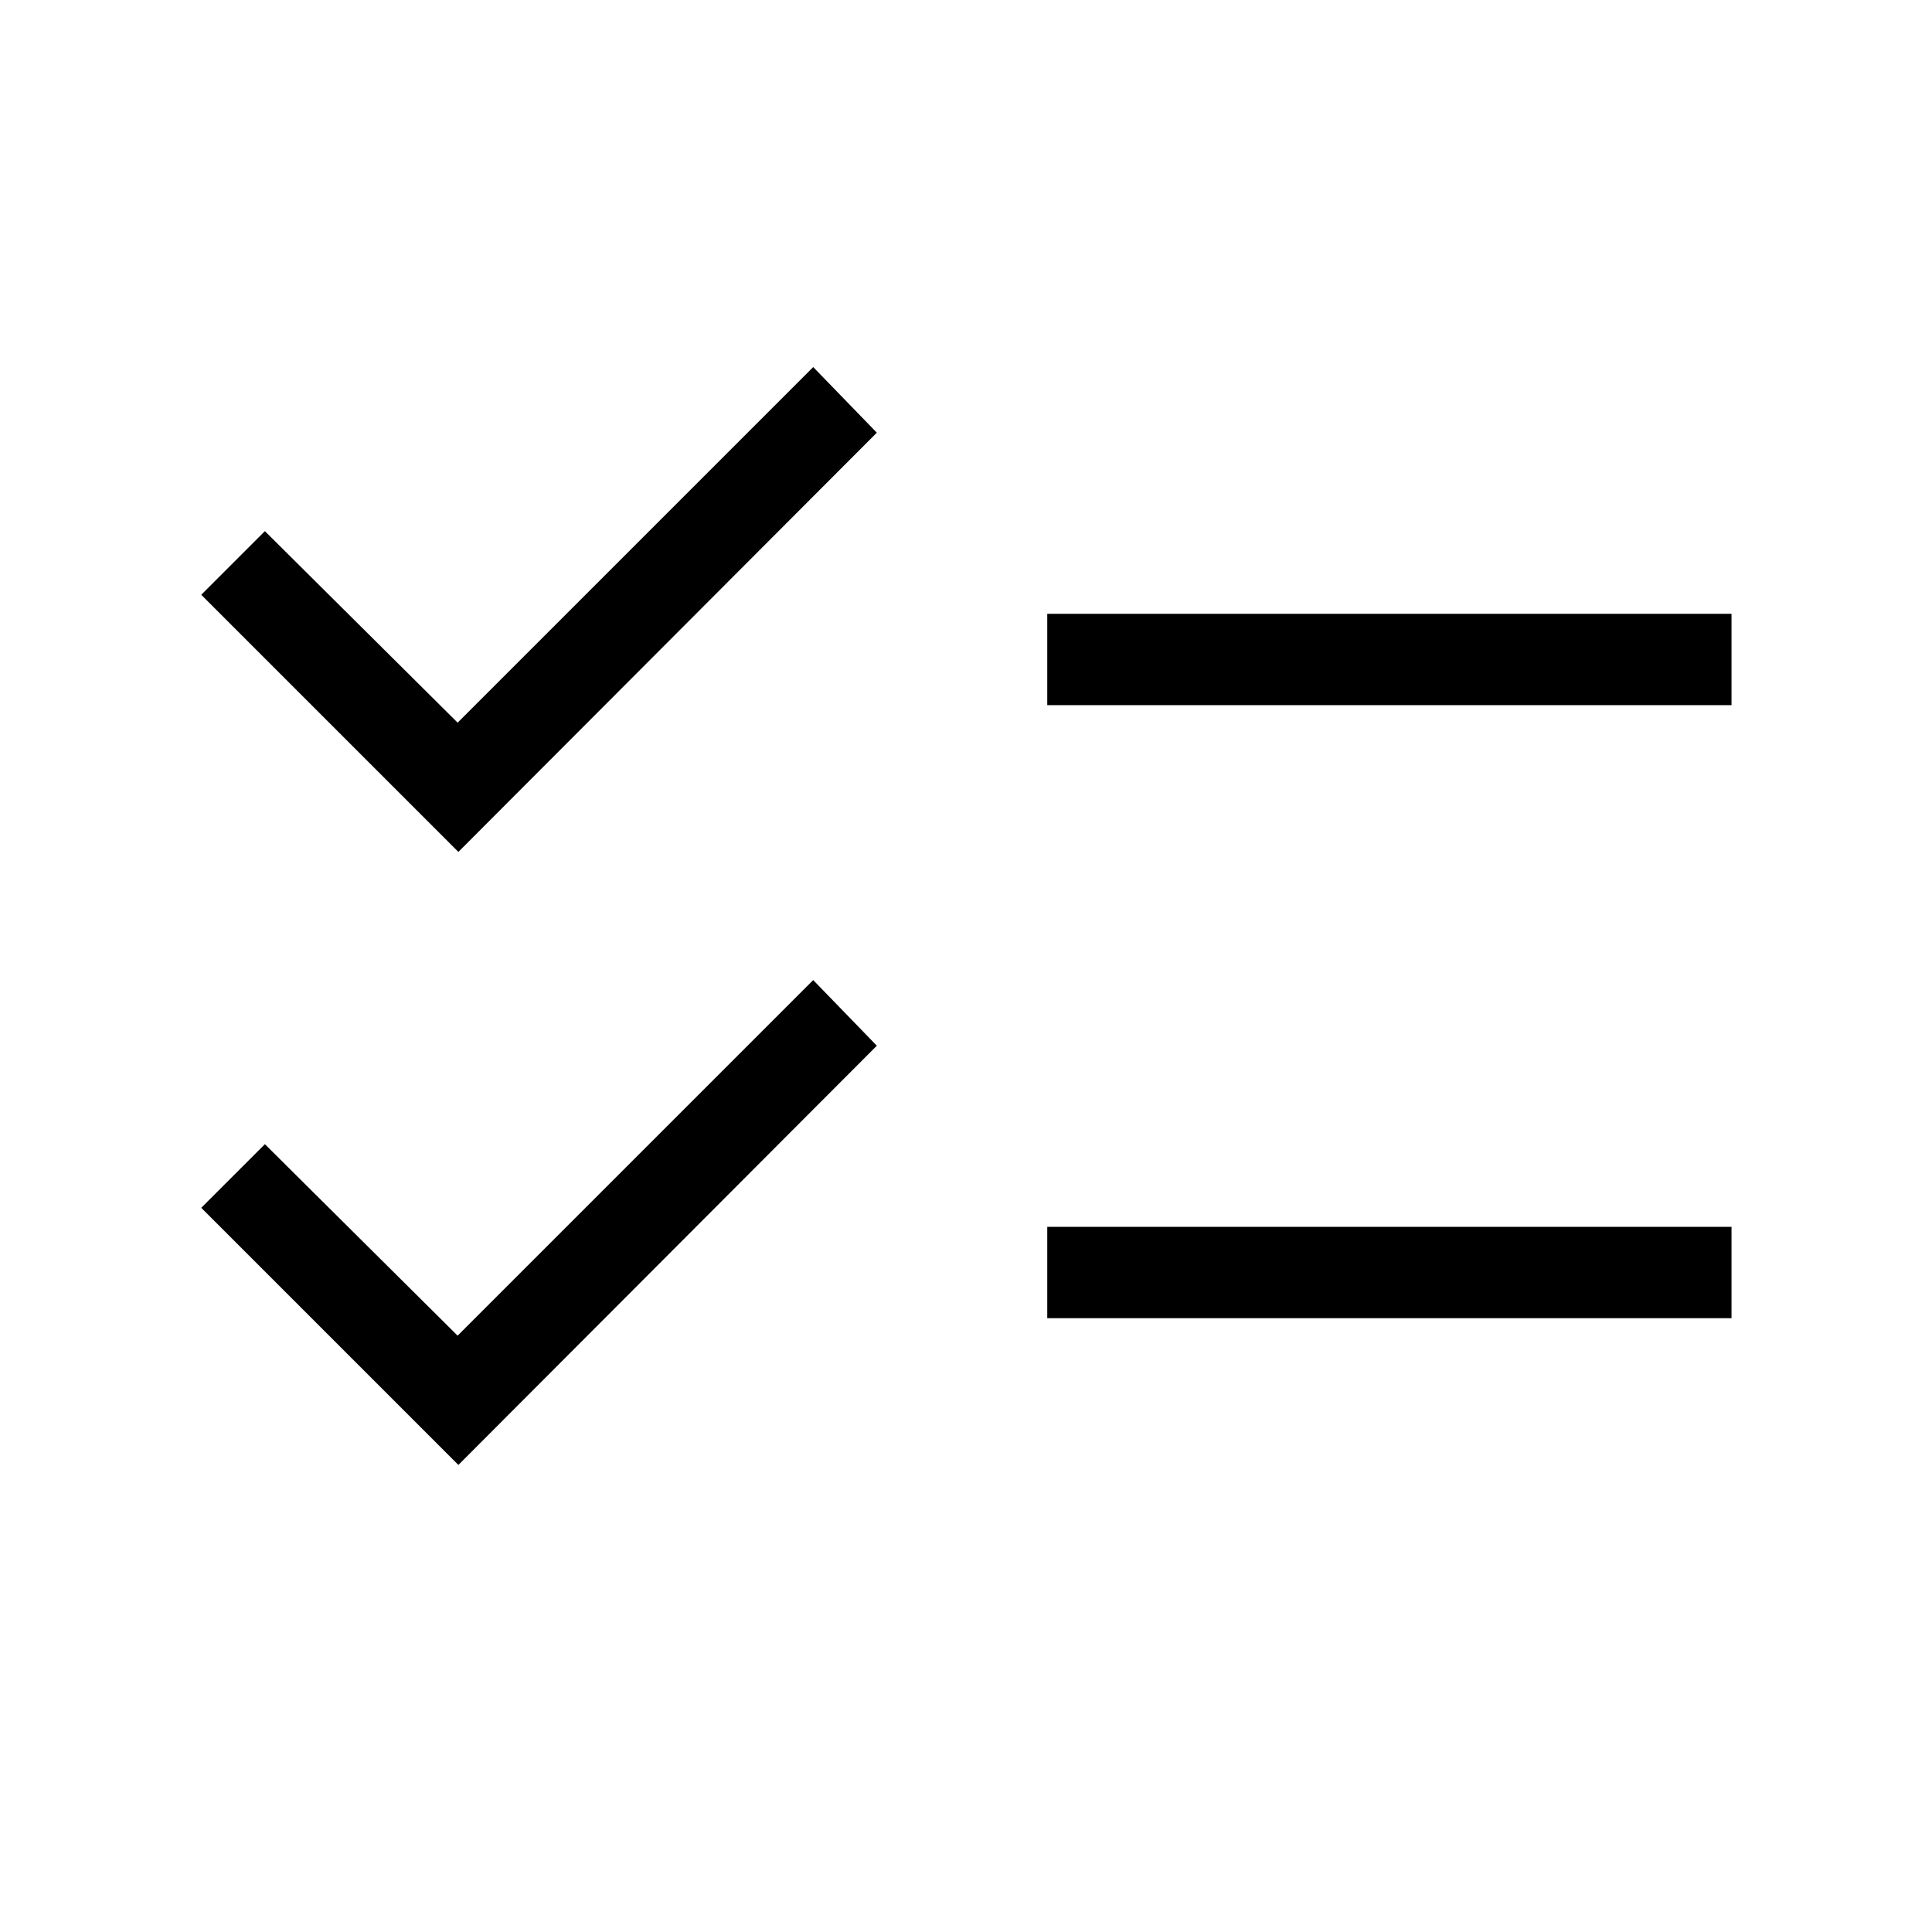 <svg xmlns="http://www.w3.org/2000/svg" height="48px" viewBox="0 -960 960 960" width="48px" fill="#000000"><path d="M227.77-232.08 100-359.85l31.62-31.61 95.77 95.15L404.08-473l31.61 32.61-207.92 208.31Zm0-304.61L100-664.46l31.62-31.62 95.77 95.16 176.69-176.69L435.69-745 227.77-536.69ZM520.38-305v-45.38h340V-305h-340Zm0-304.62V-655h340v45.38h-340Z"/></svg>